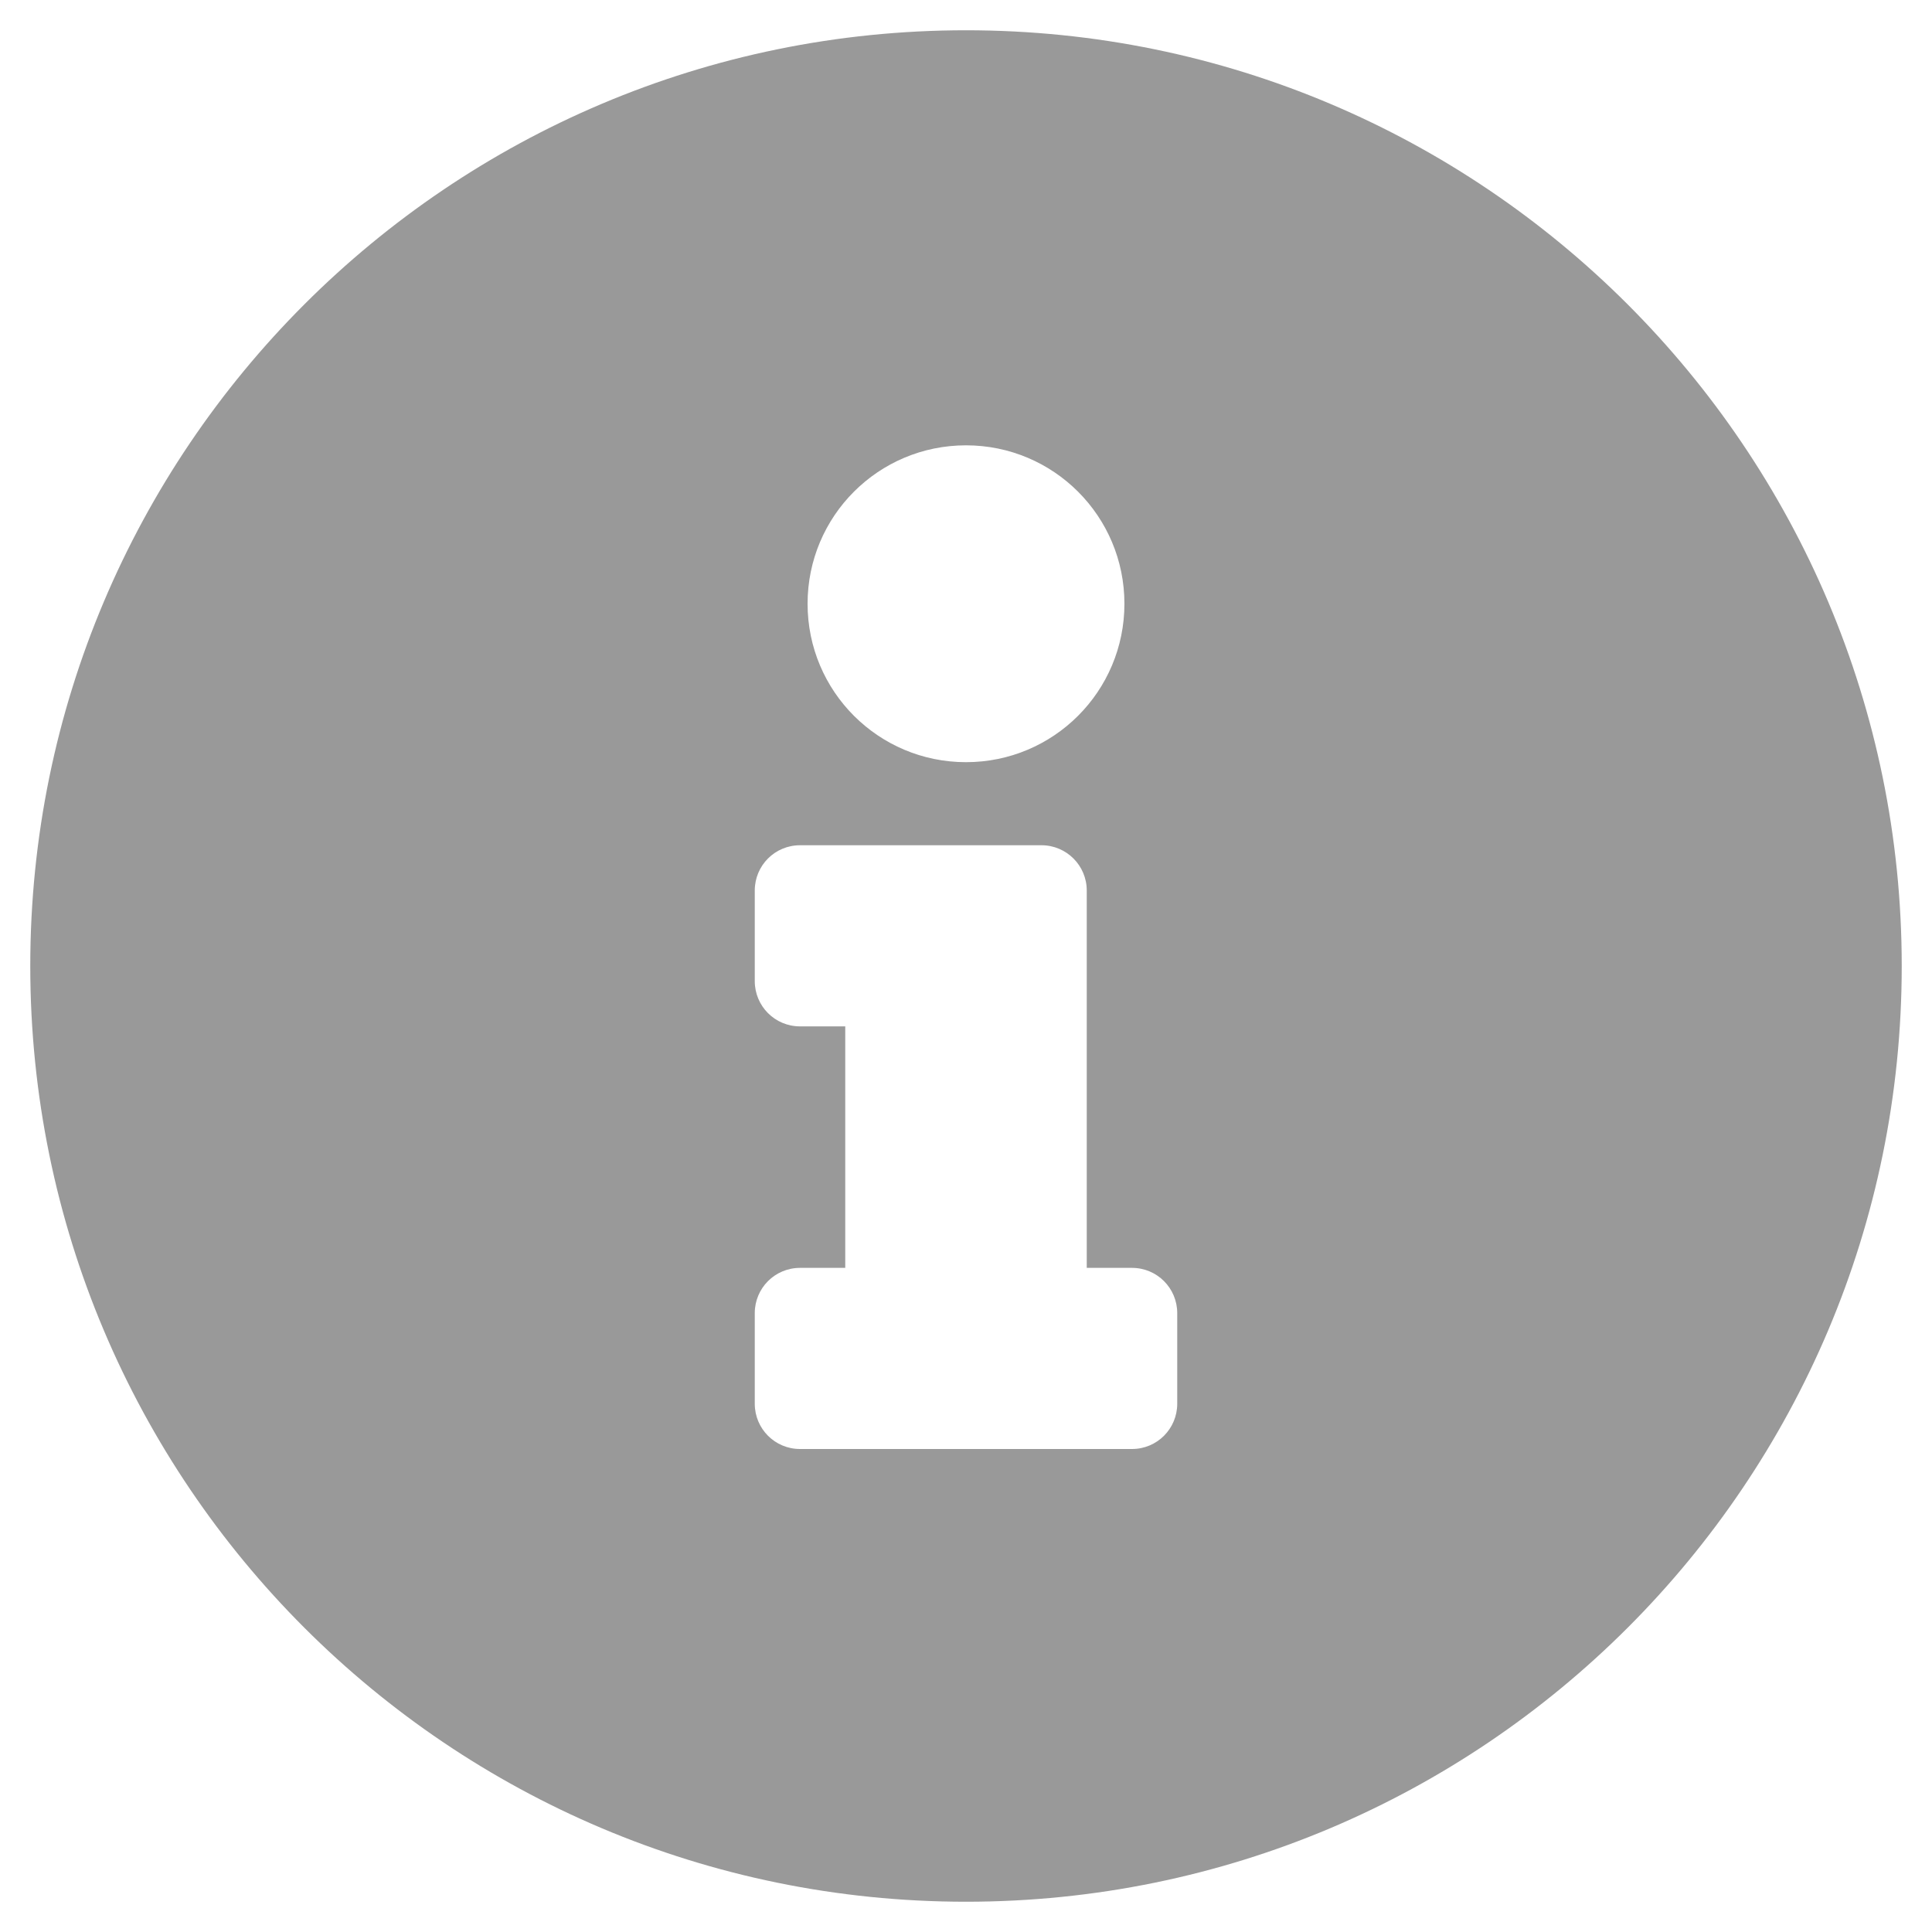 <svg width="12" height="12" viewBox="0 0 12 12" fill="none" xmlns="http://www.w3.org/2000/svg">
<path d="M6 0.188C2.79 0.188 0.188 2.791 0.188 6C0.188 9.211 2.79 11.812 6 11.812C9.21 11.812 11.812 9.211 11.812 6C11.812 2.791 9.21 0.188 6 0.188ZM6 2.766C6.544 2.766 6.984 3.206 6.984 3.75C6.984 4.294 6.544 4.734 6 4.734C5.456 4.734 5.016 4.294 5.016 3.75C5.016 3.206 5.456 2.766 6 2.766ZM7.312 8.719C7.312 8.874 7.187 9 7.031 9H4.969C4.813 9 4.688 8.874 4.688 8.719V8.156C4.688 8.001 4.813 7.875 4.969 7.875H5.25V6.375H4.969C4.813 6.375 4.688 6.249 4.688 6.094V5.531C4.688 5.376 4.813 5.25 4.969 5.25H6.469C6.624 5.25 6.75 5.376 6.75 5.531V7.875H7.031C7.187 7.875 7.312 8.001 7.312 8.156V8.719Z" fill="black" fill-opacity="0.4"/>
</svg>
